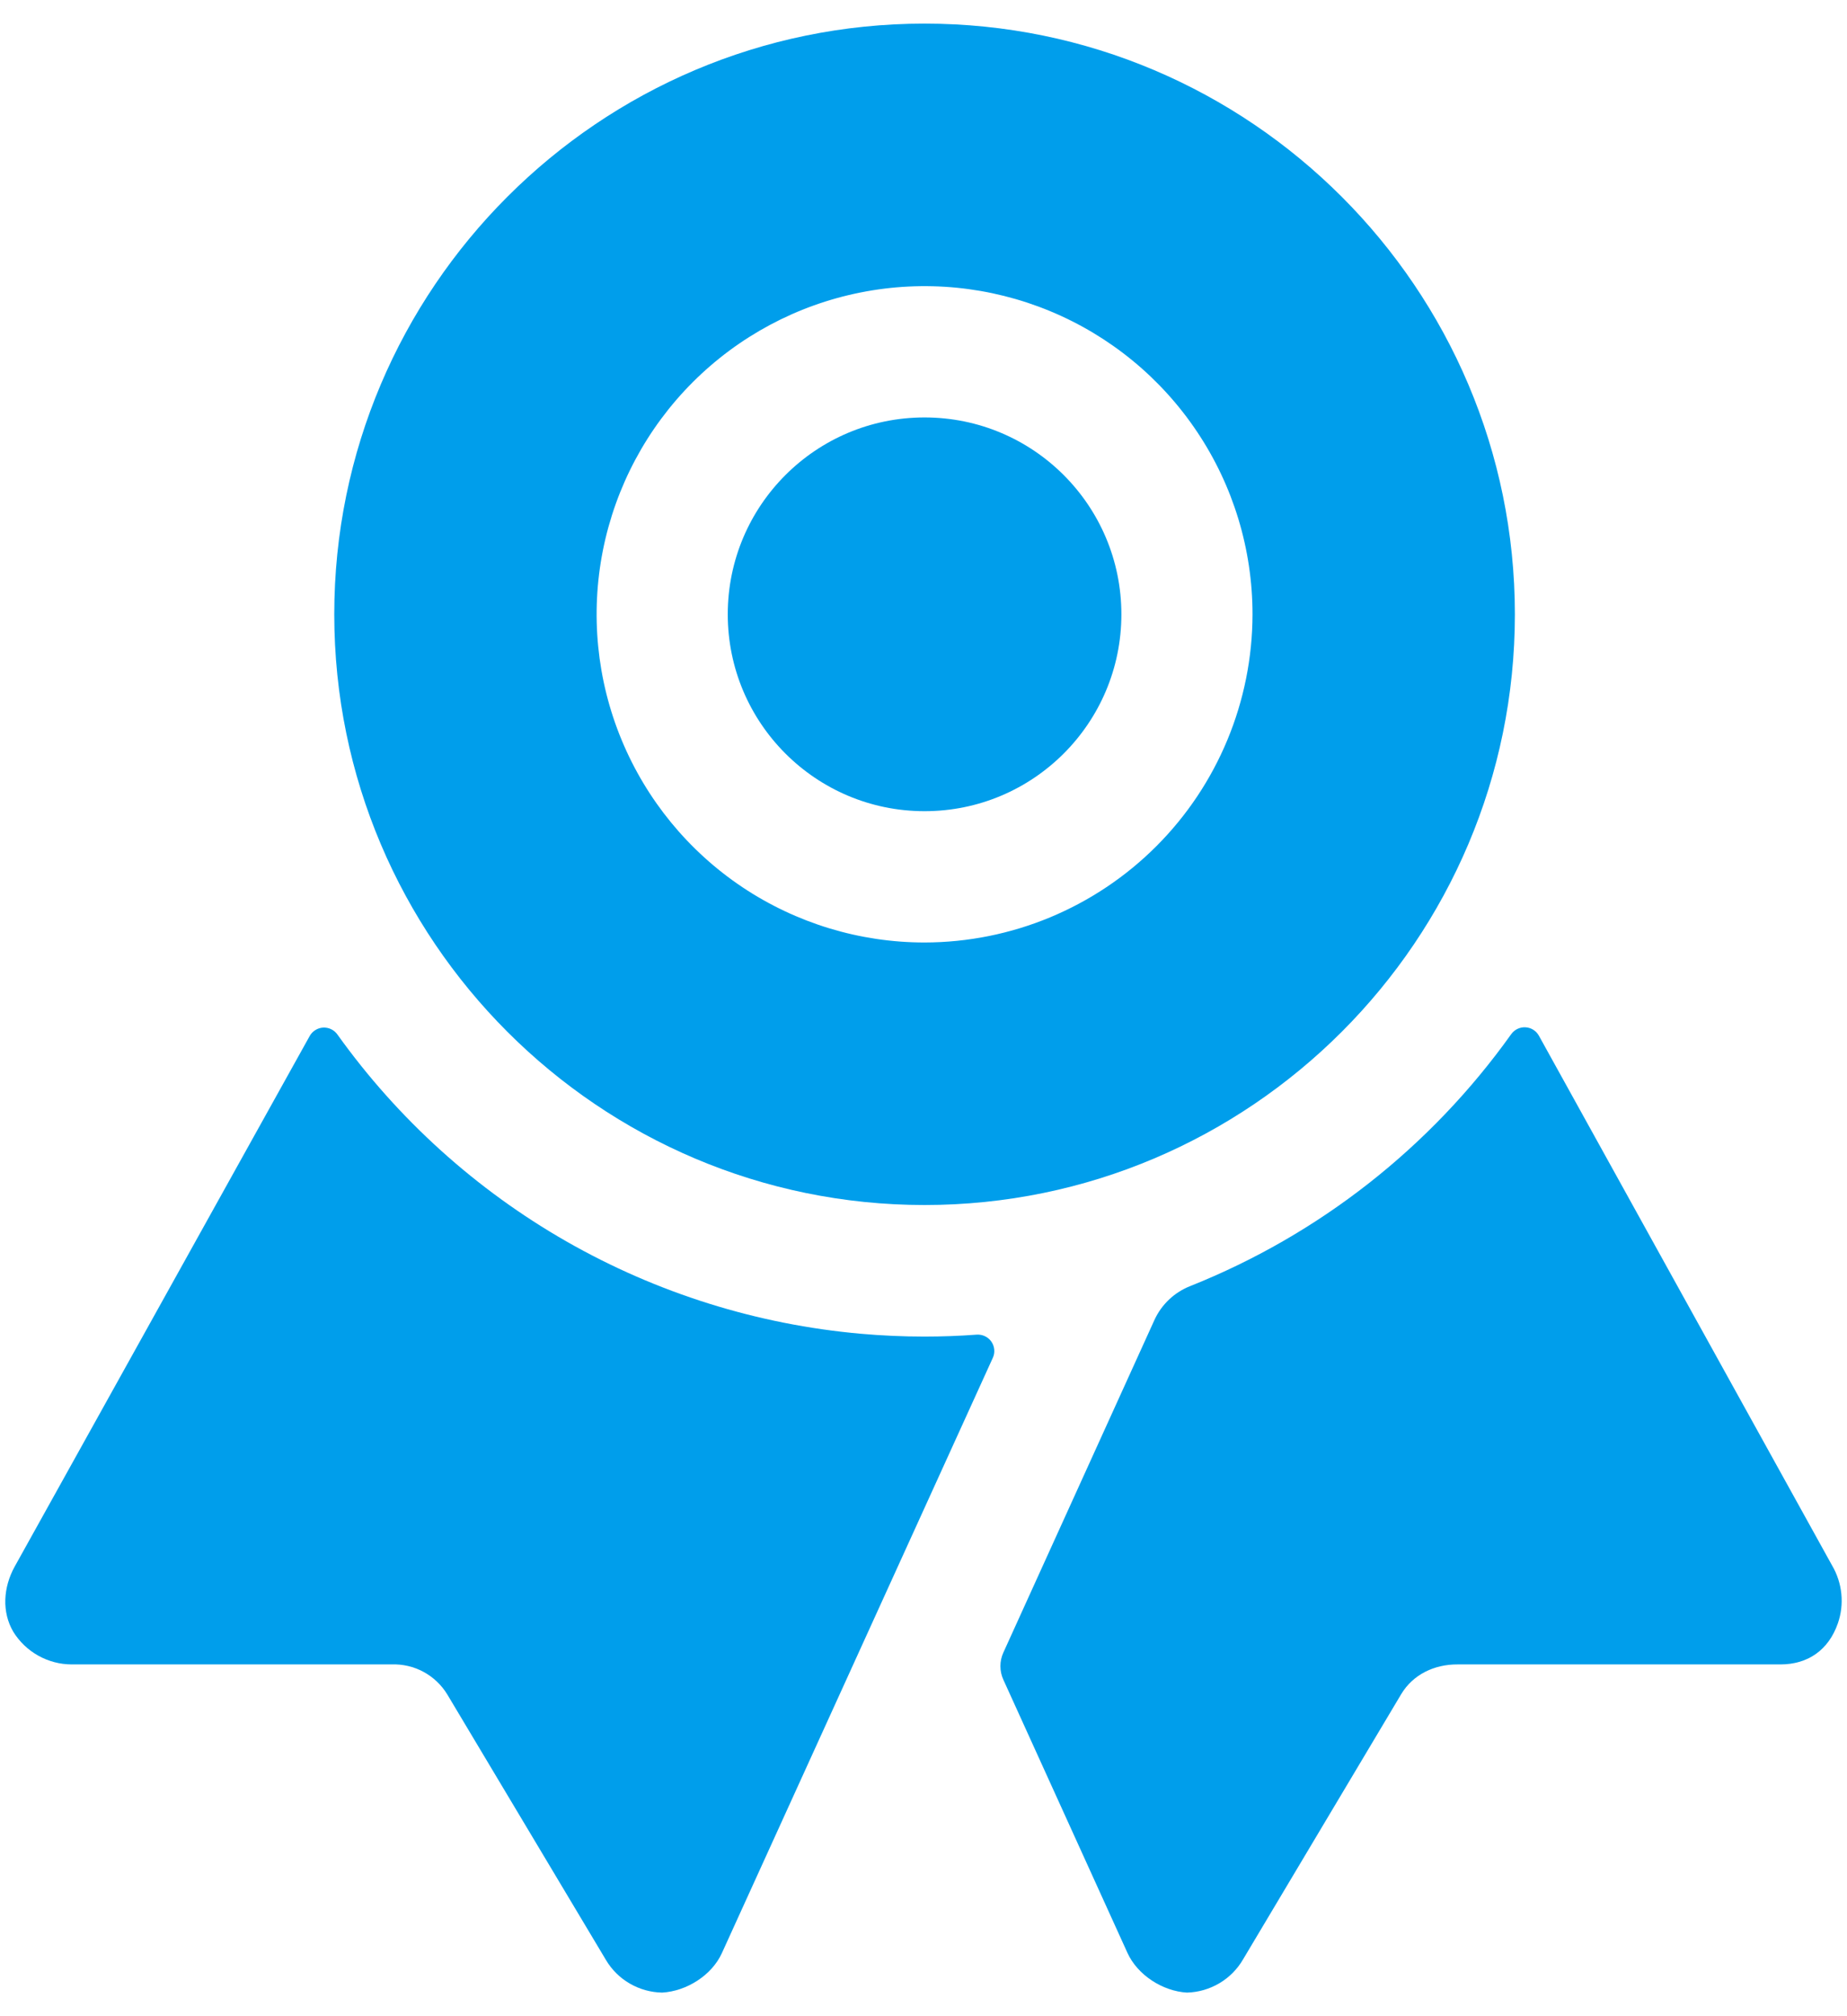 <svg width="44" height="48" viewBox="0 0 44 48" fill="none" xmlns="http://www.w3.org/2000/svg">
<path d="M23.27 31.774C22.857 31.805 22.441 31.82 22.021 31.82C21.511 31.82 21.006 31.797 20.507 31.753C18.038 31.534 15.646 30.784 13.494 29.555C11.342 28.325 9.481 26.645 8.039 24.63C8.001 24.576 7.95 24.532 7.89 24.503C7.831 24.474 7.765 24.461 7.699 24.464C7.633 24.467 7.569 24.488 7.513 24.523C7.456 24.558 7.41 24.606 7.378 24.664L0.347 37.301C0.079 37.789 0.037 38.375 0.319 38.852C0.466 39.088 0.671 39.283 0.914 39.418C1.157 39.553 1.431 39.625 1.709 39.625H9.326C9.591 39.615 9.855 39.676 10.088 39.802C10.322 39.928 10.518 40.114 10.656 40.341L14.432 46.656C14.57 46.891 14.766 47.086 15.001 47.222C15.236 47.359 15.502 47.433 15.774 47.438C16.355 47.405 16.955 47.028 17.196 46.5L23.652 32.325C23.68 32.264 23.692 32.196 23.685 32.129C23.679 32.061 23.656 31.997 23.617 31.941C23.579 31.886 23.526 31.841 23.465 31.812C23.404 31.783 23.337 31.77 23.27 31.774Z" fill="#009EEB"/>
<path d="M43.645 37.27L36.659 24.655C36.627 24.598 36.581 24.55 36.525 24.515C36.469 24.48 36.405 24.46 36.34 24.457C36.274 24.453 36.209 24.467 36.15 24.495C36.09 24.524 36.039 24.567 36.001 24.62C34.08 27.312 31.425 29.394 28.354 30.618C27.976 30.767 27.671 31.055 27.502 31.424L23.902 39.344C23.856 39.445 23.832 39.555 23.832 39.666C23.832 39.777 23.856 39.887 23.902 39.988L26.858 46.491C27.098 47.02 27.697 47.405 28.276 47.438C28.549 47.431 28.814 47.354 29.049 47.215C29.283 47.077 29.478 46.88 29.614 46.645L33.377 40.338C33.659 39.864 34.171 39.622 34.723 39.625H42.415C43.066 39.625 43.56 39.285 43.782 38.648C43.861 38.422 43.889 38.182 43.865 37.944C43.841 37.706 43.766 37.476 43.645 37.27Z" fill="#009EEB"/>
<path d="M22.025 19.312C24.615 19.312 26.714 17.214 26.714 14.625C26.714 12.036 24.615 9.938 22.025 9.938C19.436 9.938 17.337 12.036 17.337 14.625C17.337 17.214 19.436 19.312 22.025 19.312Z" fill="#009EEB"/>
<path d="M22.025 0.562C14.27 0.562 7.963 6.87 7.963 14.625C7.963 22.38 14.273 28.688 22.025 28.688C29.778 28.688 36.088 22.379 36.088 14.625C36.088 6.871 29.78 0.562 22.025 0.562ZM22.025 22.438C20.48 22.438 18.97 21.979 17.685 21.121C16.4 20.262 15.399 19.042 14.808 17.615C14.216 16.187 14.062 14.616 14.363 13.101C14.665 11.585 15.409 10.193 16.501 9.101C17.594 8.008 18.986 7.264 20.501 6.963C22.017 6.661 23.588 6.816 25.015 7.407C26.443 7.998 27.663 9 28.521 10.285C29.38 11.569 29.838 13.08 29.838 14.625C29.835 16.696 29.011 18.682 27.547 20.146C26.082 21.611 24.097 22.435 22.025 22.438Z" fill="#009EEB"/>
</svg>

